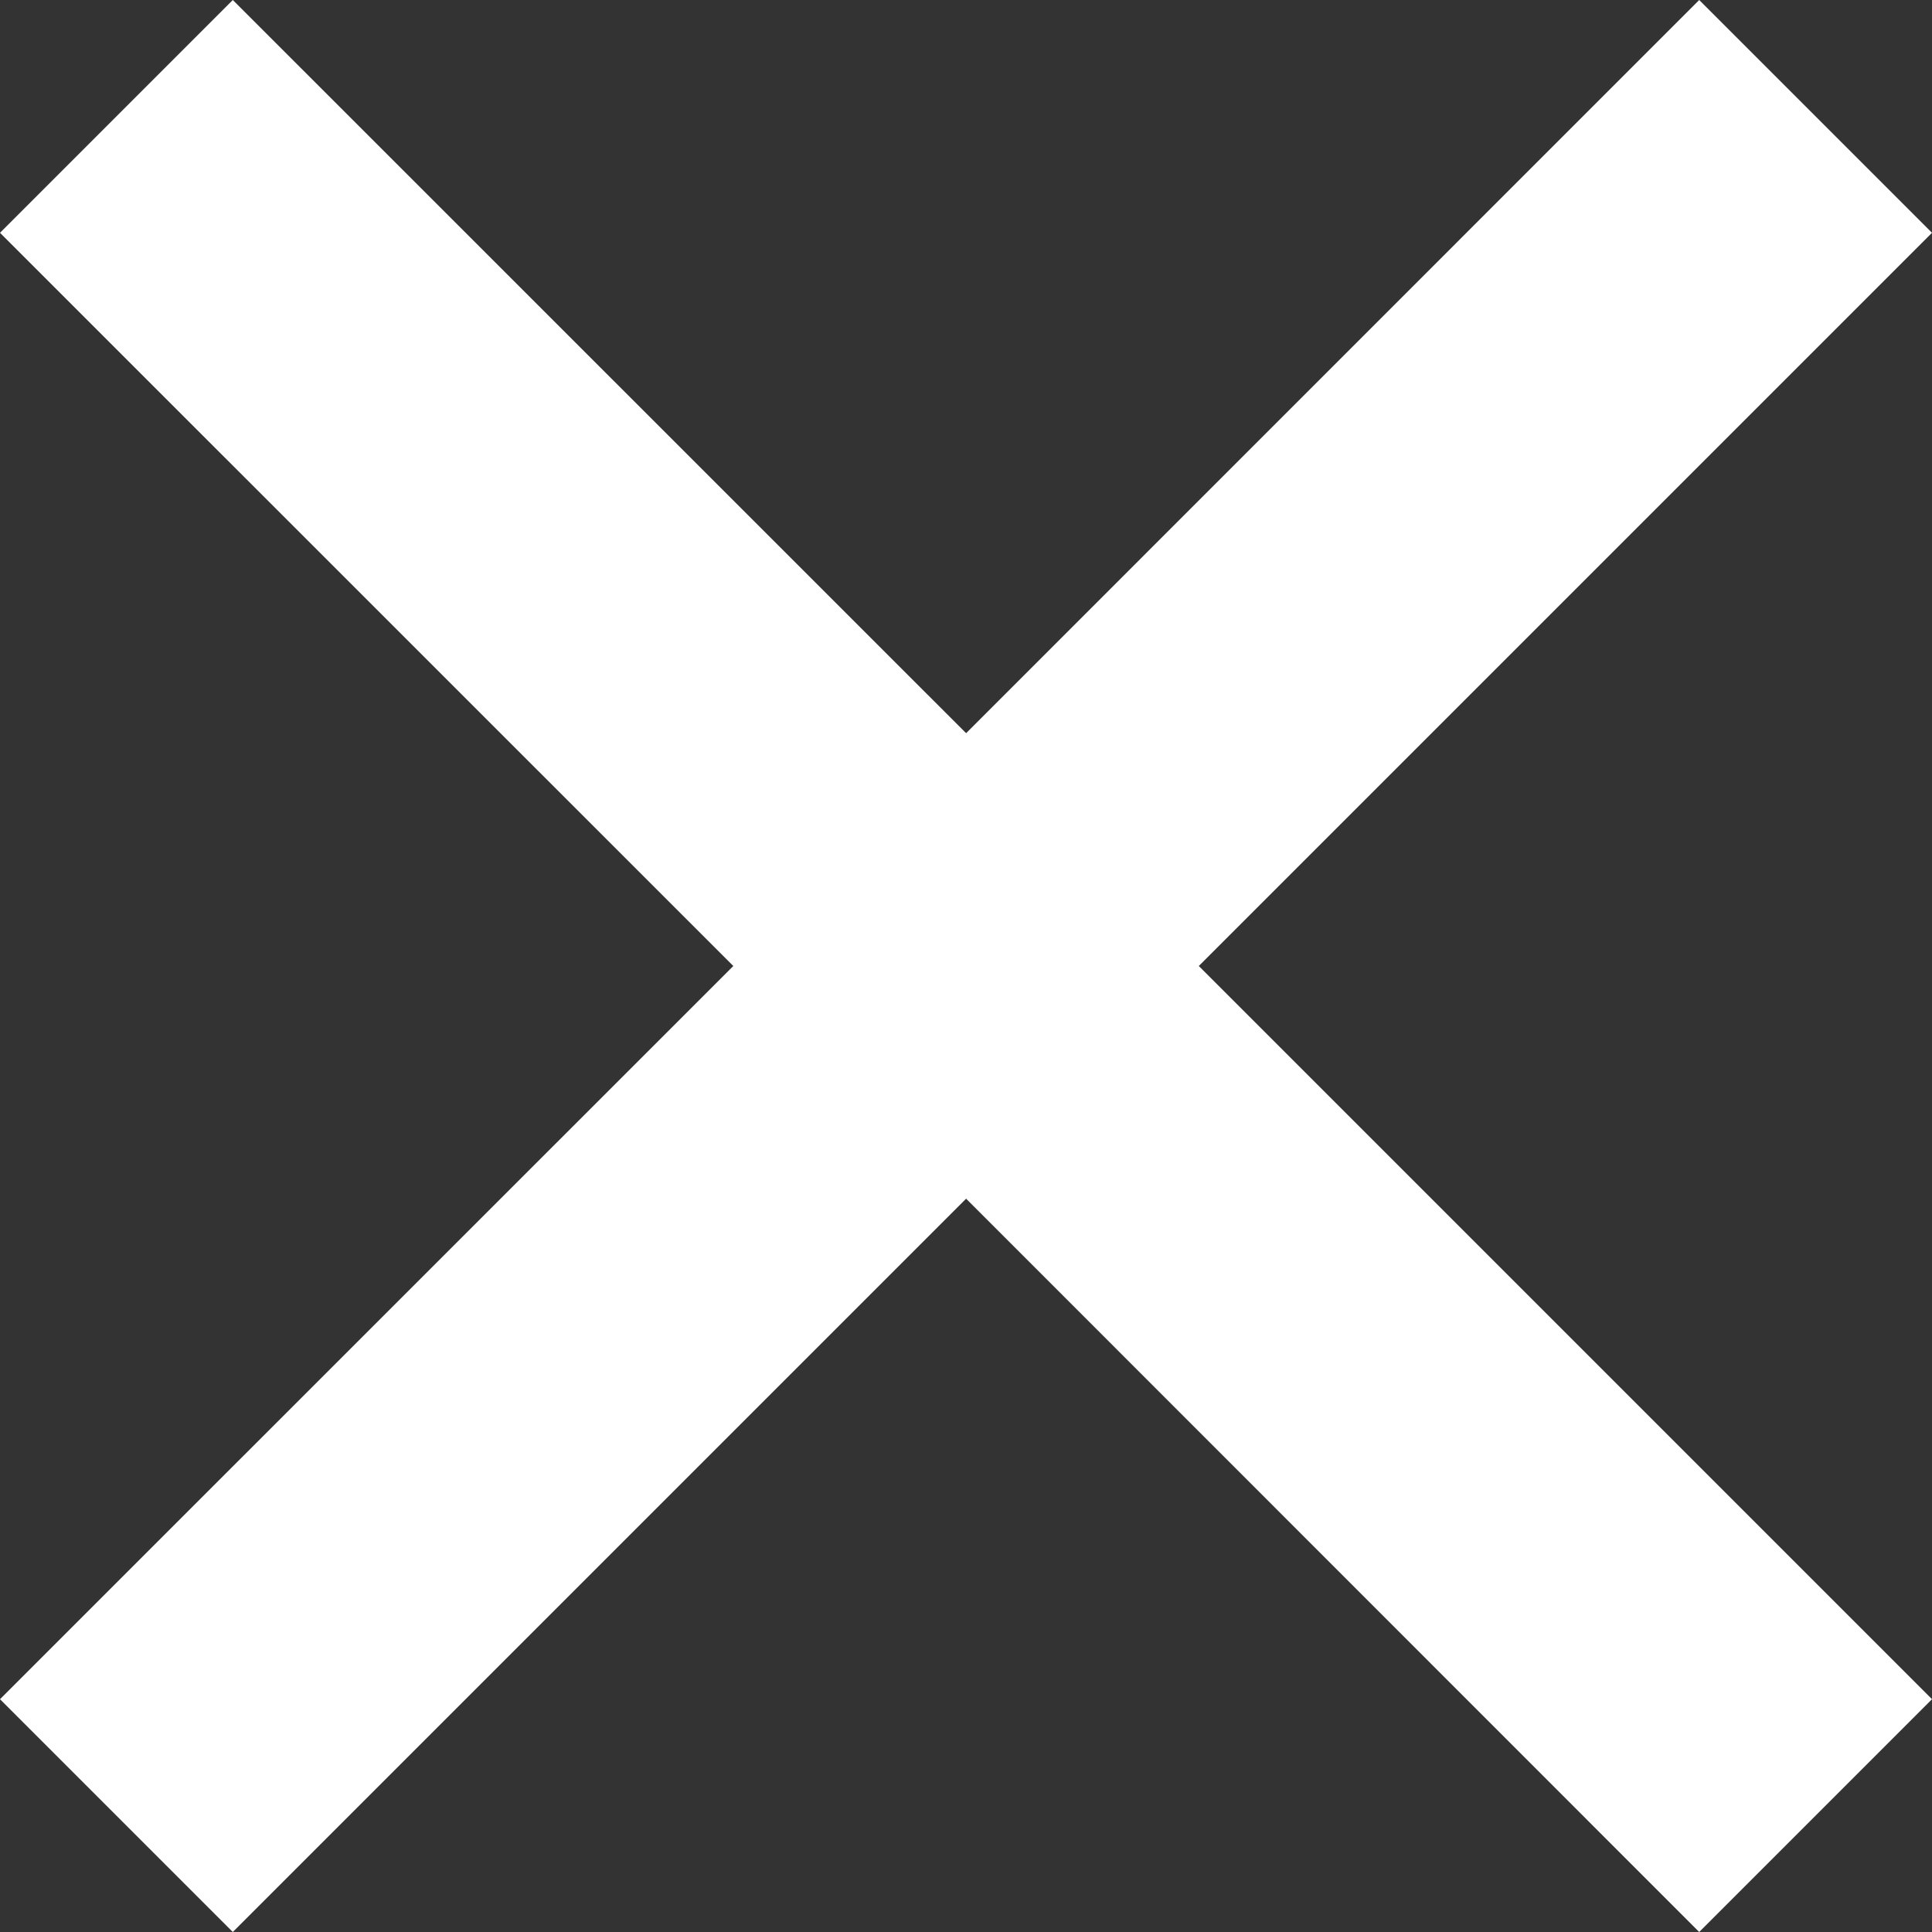 <?xml version="1.0" encoding="UTF-8"?>
<svg width="16px" height="16px" viewBox="0 0 16 16" version="1.1" xmlns="http://www.w3.org/2000/svg" xmlns:xlink="http://www.w3.org/1999/xlink">
    <rect x="0" y="0" width="16" height="16" fill="#333333" stroke="none"/>
    <title>7C3C689A-02F1-4FA3-82BB-A60C11B4403C</title>
    <g id="Erlebnisse" stroke="none" stroke-width="1" fill="none" fill-rule="evenodd">
        <g id="Spielberg/Erlebnisse/Detail/02.5-Share-" transform="translate(-1338, -236)" fill="#FFFFFF">
            <g id="Icons/24px/CTA-Full-screen-Copy" transform="translate(1322, 220)">
                <g id="Icons/24px/Close" transform="translate(8, 8)">
                    <polygon id="Path" points="22.072 8 24 9.928 17.928 16 24 22.072 22.072 24 16.001 17.927 9.928 24 8 22.072 14.073 16 8 9.928 9.928 8 16.001 14.072"></polygon>
                </g>
            </g>
        </g>
    </g>
</svg>